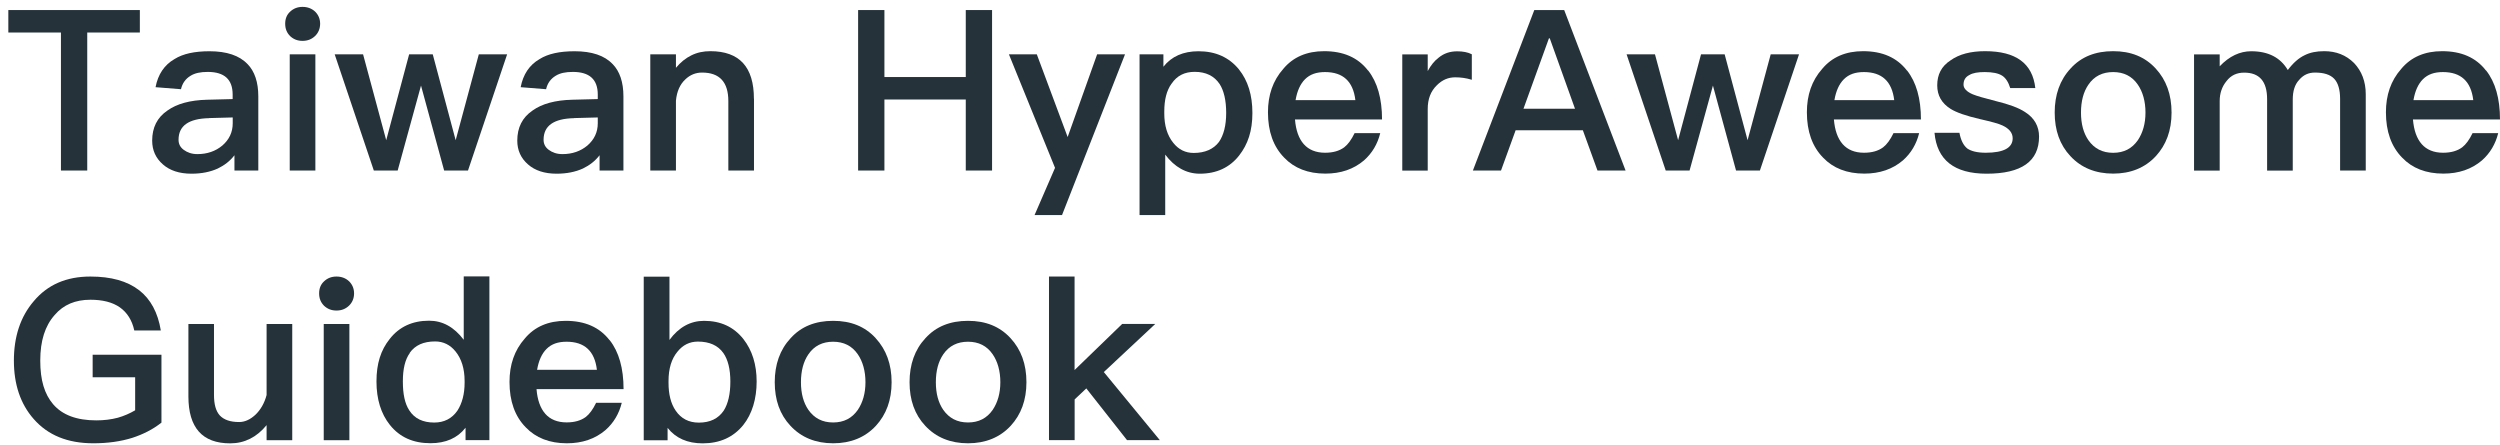 <svg width="146" height="26" viewBox="0 0 146 26" fill="none" xmlns="http://www.w3.org/2000/svg">
<path d="M8.167 0.587V1.899H5.095V9.959H3.559V1.899H0.487V0.587H8.167Z" fill="#25323A"/>
<path d="M14.454 3.738C14.875 4.171 15.085 4.802 15.085 5.626V9.959H13.692V9.067C13.431 9.408 13.103 9.656 12.72 9.841C12.287 10.039 11.773 10.144 11.184 10.144C10.473 10.144 9.922 9.959 9.518 9.605C9.097 9.239 8.887 8.777 8.887 8.213C8.887 7.452 9.177 6.863 9.779 6.455C10.33 6.059 11.104 5.849 12.101 5.824L13.587 5.786V5.525C13.587 4.633 13.099 4.2 12.131 4.2C11.71 4.2 11.382 4.268 11.134 4.423C10.843 4.596 10.65 4.856 10.57 5.21L9.084 5.092C9.227 4.343 9.598 3.792 10.187 3.452C10.688 3.136 11.369 2.993 12.236 2.993C13.233 2.993 13.982 3.241 14.454 3.742V3.738ZM12.211 6.901C11.016 6.926 10.427 7.347 10.427 8.163C10.427 8.398 10.519 8.596 10.73 8.751C10.94 8.907 11.201 9 11.529 9C12.106 9 12.594 8.827 12.985 8.499C13.381 8.158 13.591 7.725 13.591 7.199V6.859L12.211 6.896V6.901Z" fill="#25323A"/>
<path d="M18.405 0.68C18.59 0.865 18.696 1.1 18.696 1.386C18.696 1.672 18.59 1.925 18.393 2.11C18.195 2.295 17.959 2.387 17.669 2.387C17.378 2.387 17.143 2.295 16.945 2.11C16.747 1.912 16.655 1.676 16.655 1.386C16.655 1.096 16.747 0.86 16.945 0.68C17.143 0.495 17.378 0.402 17.669 0.402C17.959 0.402 18.207 0.495 18.405 0.68ZM18.418 3.174V9.959H16.92V3.174H18.418Z" fill="#25323A"/>
<path d="M21.204 3.174L22.555 8.188L23.893 3.174H25.273L26.611 8.188L27.962 3.174H29.616L27.331 9.959H25.938L24.587 4.999L23.224 9.959H21.831L19.546 3.174H21.2H21.204Z" fill="#25323A"/>
<path d="M35.776 3.738C36.197 4.171 36.408 4.802 36.408 5.626V9.959H35.015V9.067C34.754 9.408 34.426 9.656 34.043 9.841C33.609 10.039 33.096 10.144 32.507 10.144C31.796 10.144 31.244 9.959 30.84 9.605C30.419 9.239 30.209 8.777 30.209 8.213C30.209 7.452 30.5 6.863 31.101 6.455C31.652 6.059 32.427 5.849 33.424 5.824L34.91 5.786V5.525C34.91 4.633 34.422 4.2 33.454 4.2C33.033 4.2 32.705 4.268 32.456 4.423C32.166 4.596 31.972 4.856 31.892 5.21L30.407 5.092C30.55 4.343 30.92 3.792 31.509 3.452C32.01 3.136 32.692 2.993 33.559 2.993C34.556 2.993 35.305 3.241 35.776 3.742V3.738ZM33.529 6.901C32.334 6.926 31.745 7.347 31.745 8.163C31.745 8.398 31.838 8.596 32.048 8.751C32.258 8.907 32.519 9 32.848 9C33.424 9 33.912 8.827 34.304 8.499C34.699 8.158 34.91 7.725 34.91 7.199V6.859L33.529 6.896V6.901Z" fill="#25323A"/>
<path d="M44.033 5.773V9.959H42.535V5.904C42.535 4.789 42.021 4.238 40.999 4.238C40.633 4.238 40.304 4.368 40.027 4.633C39.711 4.924 39.526 5.34 39.475 5.879V9.959H37.977V3.174H39.475V3.96C39.736 3.645 40.039 3.397 40.367 3.237C40.708 3.065 41.079 2.989 41.483 2.989C43.178 2.989 44.029 3.906 44.029 5.769L44.033 5.773Z" fill="#25323A"/>
<path d="M51.65 0.587V4.499H56.401V0.587H57.937V9.959H56.401V5.811H51.65V9.959H50.114V0.587H51.65Z" fill="#25323A"/>
<path d="M60.55 3.174L62.351 8.003L64.072 3.174H65.701L62.023 12.558H60.419L61.614 9.803L58.921 3.174H60.55Z" fill="#25323A"/>
<path d="M72.353 4.053C72.879 4.709 73.14 5.55 73.14 6.598C73.14 7.645 72.879 8.423 72.366 9.08C71.815 9.786 71.04 10.144 70.069 10.144C69.281 10.144 68.596 9.761 68.049 9.029V12.558H66.55V3.174H67.943V3.897C68.415 3.296 69.101 2.993 69.993 2.993C70.99 2.993 71.777 3.346 72.358 4.057L72.353 4.053ZM68.415 4.89C68.124 5.298 67.994 5.836 67.994 6.518V6.623C67.994 7.33 68.166 7.91 68.52 8.343C68.835 8.739 69.231 8.932 69.715 8.932C70.371 8.932 70.872 8.709 71.188 8.289C71.461 7.893 71.609 7.33 71.609 6.598C71.609 5.866 71.478 5.298 71.226 4.907C70.91 4.436 70.426 4.196 69.77 4.196C69.18 4.196 68.734 4.419 68.419 4.89H68.415Z" fill="#25323A"/>
<path d="M79.899 4.116C80.437 4.798 80.711 5.757 80.711 6.976H75.627C75.678 7.607 75.85 8.091 76.141 8.419C76.431 8.747 76.848 8.92 77.386 8.92C77.845 8.92 78.215 8.815 78.502 8.604C78.725 8.432 78.922 8.158 79.108 7.776H80.606C80.45 8.407 80.134 8.945 79.659 9.366C79.057 9.879 78.308 10.139 77.399 10.139C76.389 10.139 75.585 9.824 74.996 9.206C74.365 8.562 74.049 7.683 74.049 6.556C74.049 5.546 74.34 4.705 74.942 4.024C75.518 3.33 76.322 2.989 77.332 2.989C78.447 2.989 79.301 3.355 79.89 4.116H79.899ZM76.212 4.629C75.935 4.907 75.754 5.311 75.661 5.849H79.154C79.023 4.747 78.43 4.209 77.382 4.209C76.882 4.209 76.503 4.339 76.212 4.629Z" fill="#25323A"/>
<path d="M85.954 3.161V4.659C85.613 4.554 85.298 4.516 84.982 4.516C84.587 4.516 84.233 4.659 83.917 4.974C83.551 5.328 83.379 5.786 83.379 6.366V9.963H81.893V3.178H83.379V4.15C83.564 3.809 83.774 3.548 84.023 3.363C84.326 3.115 84.679 2.997 85.1 2.997C85.428 2.997 85.719 3.048 85.954 3.17V3.161Z" fill="#25323A"/>
<path d="M91.349 0.587L94.934 9.959H93.293L92.439 7.607H88.513L87.659 9.959H86.017L89.603 0.587H91.349ZM91.98 6.35L90.507 2.24H90.457L88.971 6.35H91.98Z" fill="#25323A"/>
<path d="M96.651 3.174L98.002 8.188L99.34 3.174H100.72L102.059 8.188L103.409 3.174H105.063L102.778 9.959H101.385L100.035 4.999L98.671 9.959H97.278L94.993 3.174H96.647H96.651Z" fill="#25323A"/>
<path d="M111.371 4.116C111.91 4.798 112.183 5.757 112.183 6.976H107.1C107.151 7.607 107.323 8.091 107.613 8.419C107.904 8.747 108.32 8.92 108.859 8.92C109.318 8.92 109.688 8.815 109.974 8.604C110.197 8.432 110.395 8.158 110.58 7.776H112.078C111.923 8.407 111.607 8.945 111.131 9.366C110.53 9.879 109.781 10.139 108.872 10.139C107.862 10.139 107.058 9.824 106.469 9.206C105.838 8.562 105.522 7.683 105.522 6.556C105.522 5.546 105.812 4.705 106.414 4.024C106.991 3.33 107.794 2.989 108.804 2.989C109.919 2.989 110.774 3.355 111.363 4.116H111.371ZM107.681 4.629C107.403 4.907 107.222 5.311 107.129 5.849H110.622C110.492 4.747 109.898 4.209 108.851 4.209C108.35 4.209 107.971 4.339 107.681 4.629Z" fill="#25323A"/>
<path d="M118.853 5.142H117.397C117.292 4.802 117.136 4.554 116.926 4.419C116.703 4.276 116.362 4.209 115.903 4.209C115.508 4.209 115.209 4.259 115.011 4.381C114.776 4.499 114.67 4.684 114.67 4.945C114.67 5.155 114.843 5.353 115.209 5.508C115.432 5.601 115.878 5.731 116.56 5.904C117.322 6.089 117.898 6.299 118.268 6.547C118.807 6.888 119.081 7.376 119.081 7.977C119.081 9.42 118.058 10.144 116.021 10.144C114.132 10.144 113.118 9.345 112.975 7.755H114.431C114.511 8.188 114.666 8.491 114.889 8.672C115.112 8.827 115.466 8.92 115.967 8.92C117.019 8.92 117.54 8.629 117.54 8.078C117.54 7.763 117.343 7.515 116.951 7.33C116.741 7.225 116.295 7.107 115.613 6.951C114.814 6.766 114.25 6.568 113.921 6.362C113.395 6.034 113.134 5.576 113.134 4.983C113.134 4.352 113.383 3.868 113.909 3.527C114.422 3.161 115.091 2.989 115.933 2.989C117.717 2.989 118.702 3.695 118.862 5.142H118.853Z" fill="#25323A"/>
<path d="M125.889 3.998C126.508 4.667 126.819 5.521 126.819 6.573C126.819 7.624 126.504 8.461 125.902 9.117C125.271 9.799 124.429 10.139 123.407 10.139C122.384 10.139 121.542 9.799 120.911 9.117C120.293 8.461 119.994 7.607 119.994 6.573C119.994 5.538 120.297 4.671 120.924 3.998C121.542 3.317 122.367 2.989 123.407 2.989C124.446 2.989 125.258 3.317 125.889 3.998ZM121.963 4.945C121.673 5.365 121.53 5.916 121.53 6.573C121.53 7.229 121.673 7.767 121.963 8.188C122.304 8.672 122.775 8.924 123.407 8.924C124.038 8.924 124.509 8.676 124.85 8.188C125.14 7.755 125.296 7.216 125.296 6.573C125.296 5.929 125.14 5.365 124.85 4.945C124.509 4.444 124.021 4.209 123.407 4.209C122.792 4.209 122.304 4.444 121.963 4.945Z" fill="#25323A"/>
<path d="M133.607 4.091C133.923 3.67 134.251 3.384 134.592 3.224C134.895 3.069 135.273 2.989 135.732 2.989C136.426 2.989 137.007 3.212 137.479 3.683C137.925 4.154 138.16 4.76 138.16 5.508V9.959H136.662V5.773C136.662 5.235 136.544 4.844 136.321 4.604C136.086 4.356 135.715 4.238 135.194 4.238C134.827 4.238 134.524 4.368 134.276 4.659C134.015 4.932 133.897 5.315 133.897 5.815V9.963H132.399V5.79C132.399 4.755 131.953 4.242 131.061 4.242C130.628 4.242 130.287 4.398 130.026 4.739C129.765 5.054 129.63 5.45 129.63 5.895V9.963H128.132V3.178H129.63V3.872C130.194 3.279 130.813 2.993 131.469 2.993C132.467 2.993 133.178 3.359 133.611 4.095L133.607 4.091Z" fill="#25323A"/>
<path d="M145.188 4.116C145.726 4.798 146 5.757 146 6.976H140.917C140.967 7.607 141.14 8.091 141.43 8.419C141.72 8.747 142.137 8.92 142.676 8.92C143.134 8.92 143.505 8.815 143.791 8.604C144.014 8.432 144.212 8.158 144.397 7.776H145.895C145.739 8.407 145.423 8.945 144.948 9.366C144.346 9.879 143.597 10.139 142.688 10.139C141.678 10.139 140.874 9.824 140.285 9.206C139.654 8.562 139.338 7.683 139.338 6.556C139.338 5.546 139.629 4.705 140.231 4.024C140.807 3.33 141.611 2.989 142.621 2.989C143.736 2.989 144.59 3.355 145.179 4.116H145.188ZM141.497 4.629C141.22 4.907 141.039 5.311 140.946 5.849H144.439C144.308 4.747 143.715 4.209 142.667 4.209C142.166 4.209 141.788 4.339 141.497 4.629Z" fill="#25323A"/>
<path d="M8.129 16.95C8.798 17.475 9.219 18.249 9.392 19.301H7.843C7.712 18.699 7.422 18.249 7.001 17.951C6.568 17.648 5.991 17.505 5.28 17.505C4.401 17.505 3.706 17.795 3.193 18.396C2.629 19.027 2.351 19.907 2.351 21.059C2.351 22.212 2.6 23.015 3.1 23.604C3.639 24.235 4.481 24.55 5.621 24.55C6.067 24.55 6.488 24.5 6.883 24.395C7.25 24.29 7.578 24.146 7.893 23.961V22.031H5.411V20.718H9.429V24.681C8.929 25.076 8.365 25.362 7.721 25.572C7.039 25.783 6.29 25.888 5.448 25.888C3.95 25.888 2.797 25.417 1.968 24.47C1.194 23.591 0.811 22.451 0.811 21.059C0.811 19.667 1.19 18.502 1.968 17.593C2.781 16.621 3.883 16.15 5.276 16.15C6.484 16.15 7.431 16.411 8.125 16.95H8.129Z" fill="#25323A"/>
<path d="M12.497 18.922V23.057C12.497 23.608 12.602 24.003 12.838 24.264C13.074 24.512 13.44 24.647 13.966 24.647C14.294 24.647 14.61 24.504 14.912 24.226C15.216 23.936 15.439 23.558 15.569 23.07V18.922H17.067V25.707H15.569V24.828C14.992 25.535 14.281 25.892 13.444 25.892C11.815 25.892 11.003 24.975 11.003 23.15V18.922H12.501H12.497Z" fill="#25323A"/>
<path d="M20.387 16.428C20.573 16.613 20.678 16.849 20.678 17.135C20.678 17.421 20.573 17.673 20.375 17.858C20.177 18.043 19.941 18.136 19.651 18.136C19.361 18.136 19.125 18.043 18.927 17.858C18.729 17.66 18.637 17.425 18.637 17.135C18.637 16.844 18.729 16.609 18.927 16.428C19.125 16.243 19.361 16.15 19.651 16.15C19.941 16.15 20.19 16.243 20.387 16.428ZM20.404 18.922V25.707H18.906V18.922H20.404Z" fill="#25323A"/>
<path d="M28.581 16.15V25.703H27.188V24.979C26.716 25.585 26.03 25.884 25.138 25.884C24.128 25.884 23.341 25.53 22.773 24.82C22.247 24.163 21.986 23.309 21.986 22.275C21.986 21.24 22.235 20.449 22.761 19.793C23.312 19.086 24.086 18.729 25.058 18.729C25.845 18.729 26.514 19.095 27.082 19.843V16.142H28.581V16.15ZM23.935 20.613C23.657 20.996 23.527 21.543 23.527 22.279C23.527 23.015 23.644 23.579 23.905 23.97C24.208 24.441 24.692 24.677 25.361 24.677C25.938 24.677 26.396 24.441 26.712 23.982C26.986 23.562 27.133 23.011 27.133 22.355V22.249C27.133 21.526 26.948 20.95 26.607 20.529C26.291 20.134 25.883 19.94 25.412 19.94C24.73 19.94 24.242 20.163 23.926 20.609L23.935 20.613Z" fill="#25323A"/>
<path d="M35.604 19.864C36.143 20.546 36.416 21.505 36.416 22.725H31.333C31.383 23.356 31.556 23.839 31.846 24.168C32.136 24.496 32.553 24.668 33.092 24.668C33.55 24.668 33.921 24.563 34.207 24.353C34.43 24.18 34.628 23.907 34.813 23.524H36.311C36.155 24.155 35.84 24.693 35.364 25.114C34.762 25.627 34.013 25.888 33.104 25.888C32.094 25.888 31.291 25.572 30.701 24.954C30.07 24.311 29.755 23.431 29.755 22.304C29.755 21.295 30.045 20.453 30.647 19.772C31.223 19.078 32.027 18.737 33.037 18.737C34.152 18.737 35.006 19.103 35.596 19.864H35.604ZM31.918 20.378C31.64 20.655 31.459 21.059 31.366 21.598H34.859C34.729 20.495 34.135 19.957 33.087 19.957C32.587 19.957 32.208 20.087 31.918 20.378Z" fill="#25323A"/>
<path d="M39.097 16.15V19.852C39.648 19.103 40.33 18.737 41.117 18.737C42.089 18.737 42.85 19.09 43.414 19.801C43.928 20.458 44.188 21.286 44.188 22.283C44.188 23.28 43.928 24.172 43.402 24.828C42.825 25.535 42.038 25.892 41.037 25.892C40.145 25.892 39.463 25.589 38.987 24.988V25.711H37.594V16.159H39.093L39.097 16.15ZM39.568 20.533C39.215 20.954 39.042 21.53 39.042 22.254V22.359C39.042 23.015 39.172 23.566 39.463 23.987C39.778 24.445 40.224 24.681 40.814 24.681C41.47 24.681 41.954 24.445 42.27 23.974C42.518 23.579 42.653 23.015 42.653 22.283C42.653 21.551 42.51 20.996 42.244 20.617C41.929 20.172 41.432 19.949 40.759 19.949C40.275 19.949 39.879 20.146 39.564 20.538L39.568 20.533Z" fill="#25323A"/>
<path d="M51.136 19.747C51.755 20.416 52.07 21.269 52.07 22.321C52.07 23.372 51.755 24.21 51.153 24.866C50.522 25.547 49.68 25.888 48.657 25.888C47.635 25.888 46.793 25.547 46.162 24.866C45.544 24.21 45.245 23.356 45.245 22.321C45.245 21.286 45.548 20.42 46.175 19.747C46.793 19.065 47.618 18.737 48.657 18.737C49.697 18.737 50.509 19.065 51.14 19.747H51.136ZM47.21 20.693C46.92 21.114 46.776 21.665 46.776 22.321C46.776 22.977 46.92 23.515 47.21 23.936C47.551 24.42 48.022 24.672 48.653 24.672C49.285 24.672 49.756 24.424 50.097 23.936C50.387 23.503 50.543 22.965 50.543 22.321C50.543 21.677 50.387 21.114 50.097 20.693C49.756 20.193 49.268 19.957 48.653 19.957C48.039 19.957 47.551 20.193 47.21 20.693Z" fill="#25323A"/>
<path d="M59.014 19.747C59.632 20.416 59.944 21.269 59.944 22.321C59.944 23.372 59.628 24.21 59.026 24.866C58.395 25.547 57.553 25.888 56.531 25.888C55.508 25.888 54.667 25.547 54.035 24.866C53.417 24.21 53.118 23.356 53.118 22.321C53.118 21.286 53.421 20.42 54.048 19.747C54.667 19.065 55.492 18.737 56.531 18.737C57.57 18.737 58.383 19.065 59.014 19.747ZM55.087 20.693C54.797 21.114 54.654 21.665 54.654 22.321C54.654 22.977 54.797 23.515 55.087 23.936C55.428 24.42 55.9 24.672 56.531 24.672C57.162 24.672 57.633 24.424 57.974 23.936C58.265 23.503 58.42 22.965 58.42 22.321C58.42 21.677 58.265 21.114 57.974 20.693C57.633 20.193 57.145 19.957 56.531 19.957C55.917 19.957 55.428 20.193 55.087 20.693Z" fill="#25323A"/>
<path d="M62.755 16.15V21.61L65.536 18.918H67.468L64.463 21.728L67.733 25.703H65.818L63.441 22.683L62.759 23.326V25.703H61.261V16.15H62.759H62.755Z" fill="#25323A"/>
</svg>
